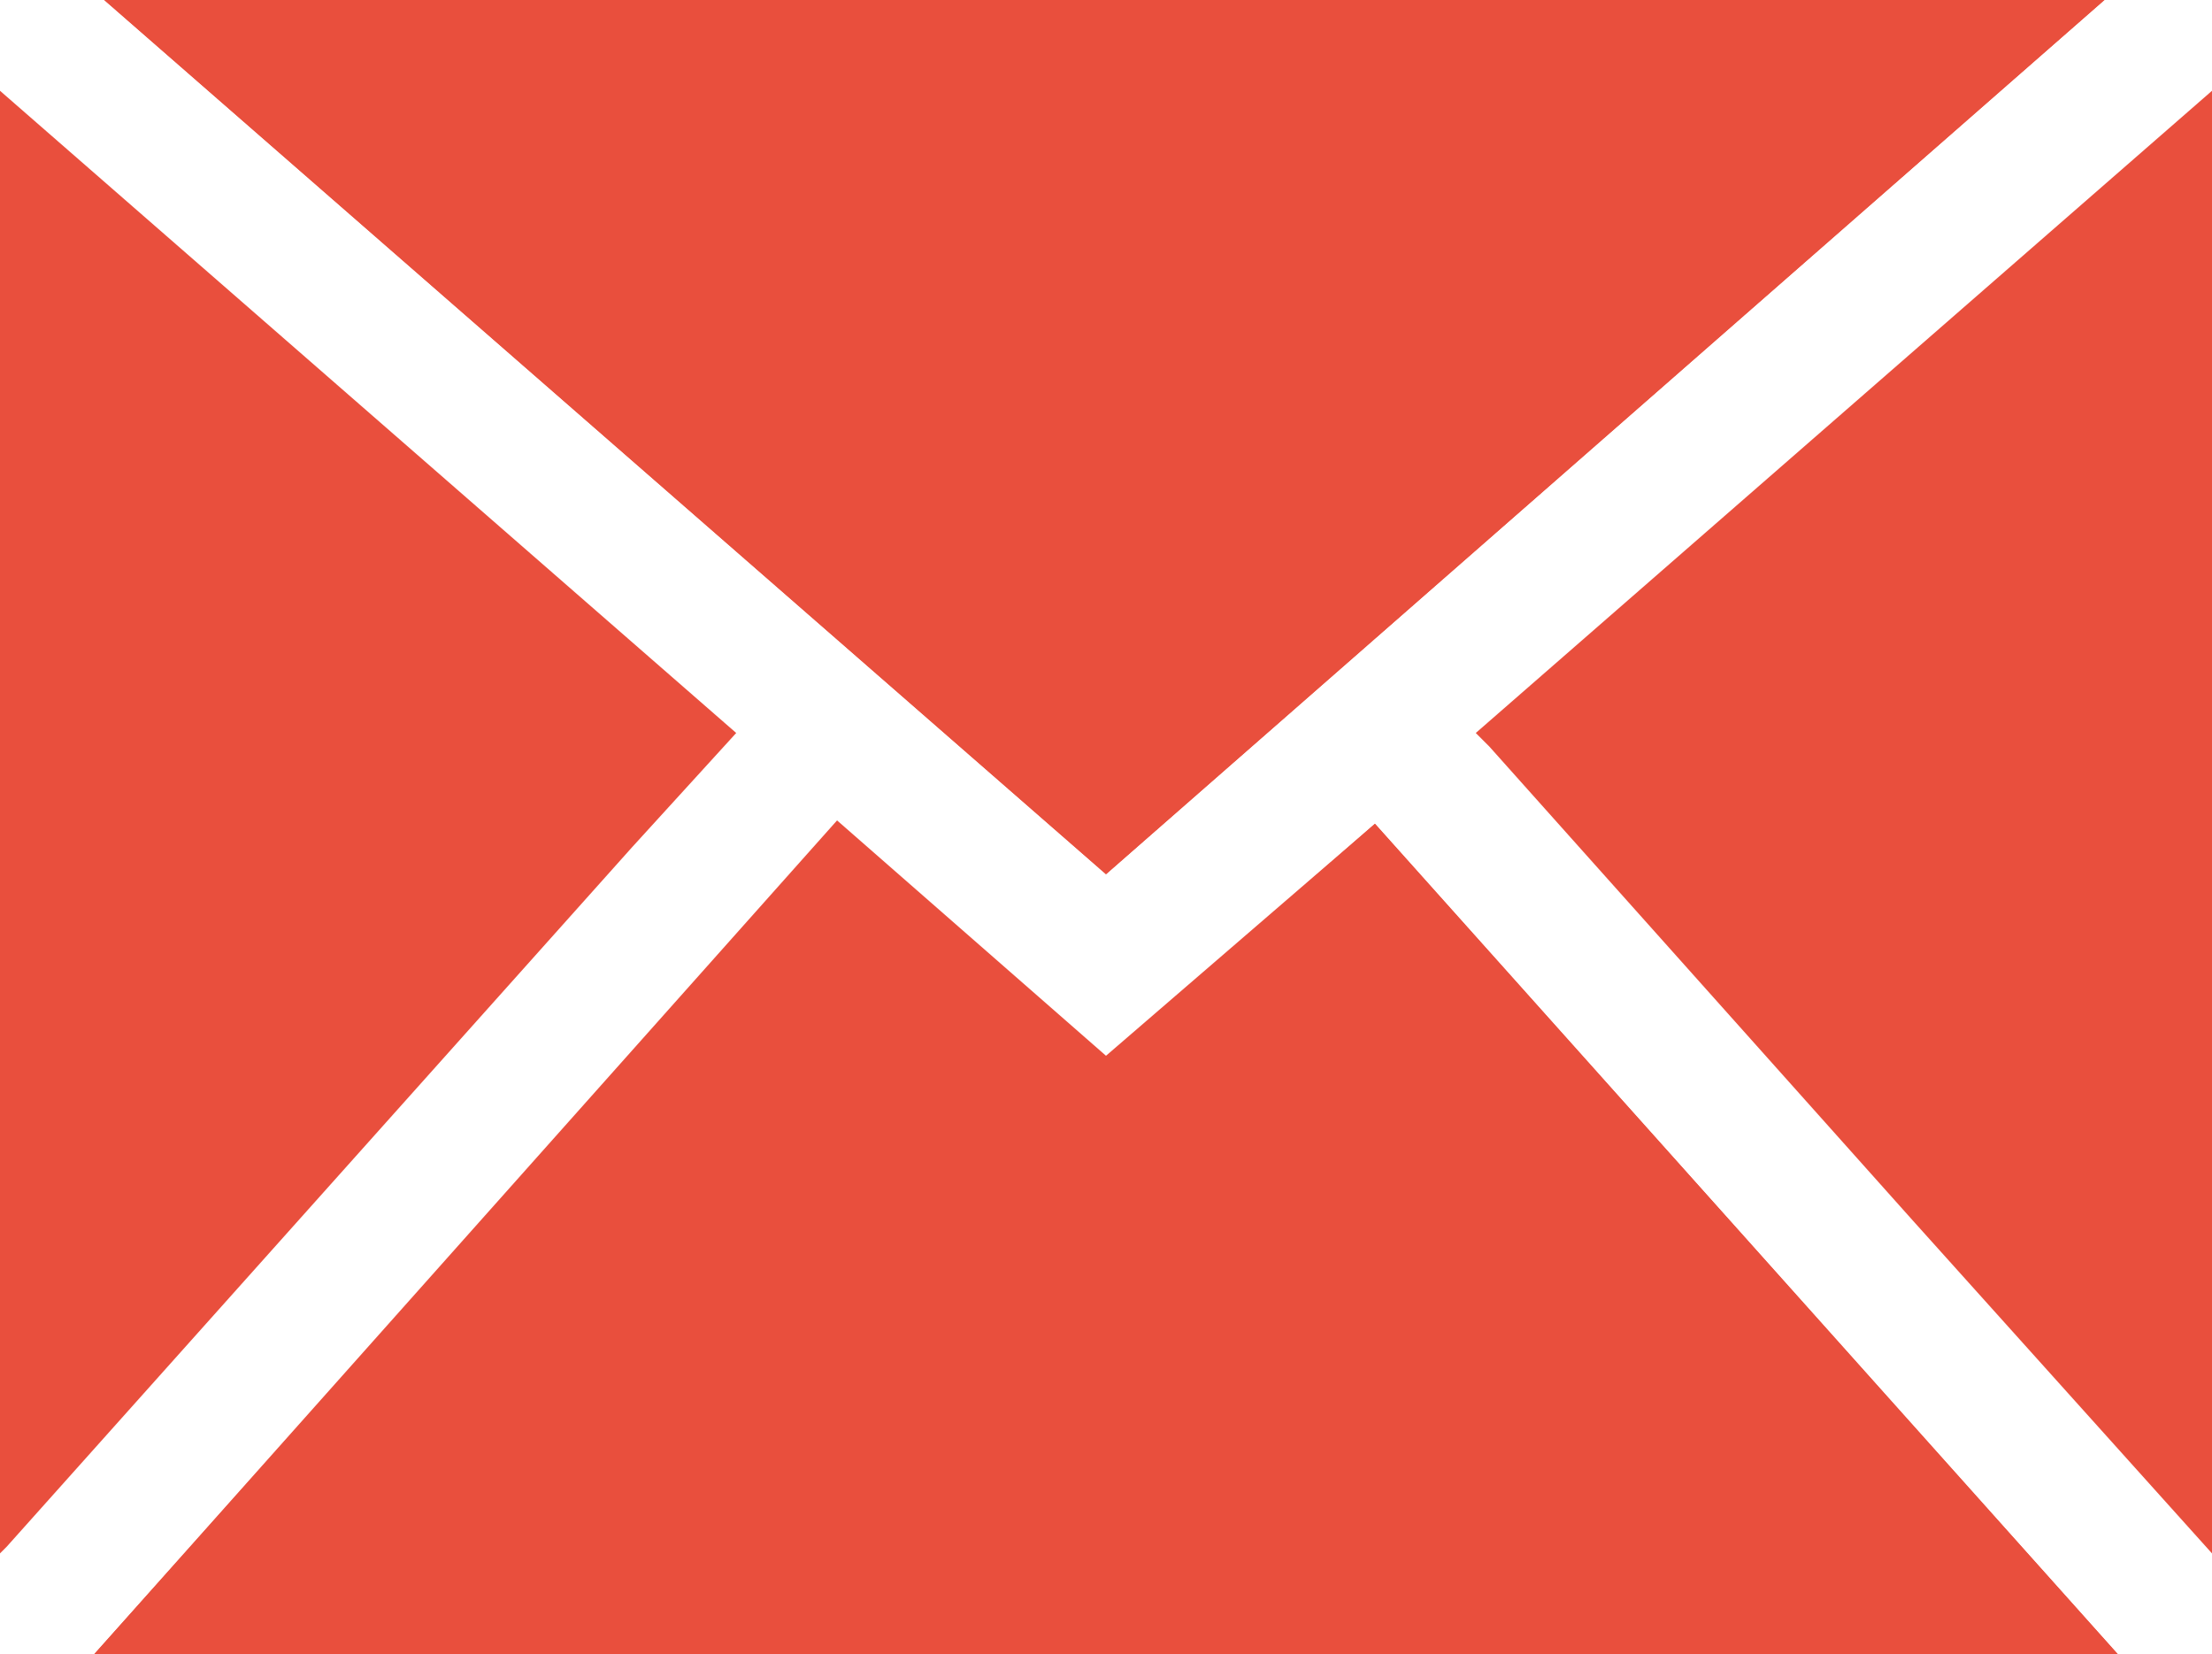 <?xml version="1.0" encoding="utf-8"?>
<!-- Generator: Adobe Illustrator 21.1.0, SVG Export Plug-In . SVG Version: 6.00 Build 0)  -->
<svg version="1.1" id="Layer_1" xmlns="http://www.w3.org/2000/svg" xmlns:xlink="http://www.w3.org/1999/xlink" x="0px" y="0px"
	 viewBox="0 0 65.8 49.2" style="enable-background:new 0 0 65.8 49.2;" xml:space="preserve">
<style type="text/css">
	.st0{fill:#E94F3D;}
</style>
<title>Asset 2</title>
<g id="Layer_2">
	<g id="Layer_1-2">
		<path class="st0" d="M40.9,24.5l-8,7l-8-7L2.8,49.2H63L40.9,24.5z M62.6,0H3.1l29.8,26L62.6,0z"/>
		<path class="st0" d="M65.8,46.2l-8.9-9.9L44.3,22.2l-0.4-0.4L65.8,2.7V46.2z"/>
		<path class="st0" d="M0,2.7l21.9,19.1l-3.1,3.4L0.2,46c-0.1,0.1-0.1,0.1-0.2,0.2C0,31.7,0,17.2,0,2.7z"/>
		<path class="st0" d="M40.9,24.5L63,49.2H2.8l22.1-24.8l8,7L40.9,24.5z"/>
		<path class="st0" d="M62.6,0L32.9,26L3.1,0H62.6z"/>
	</g>
</g>
</svg>
